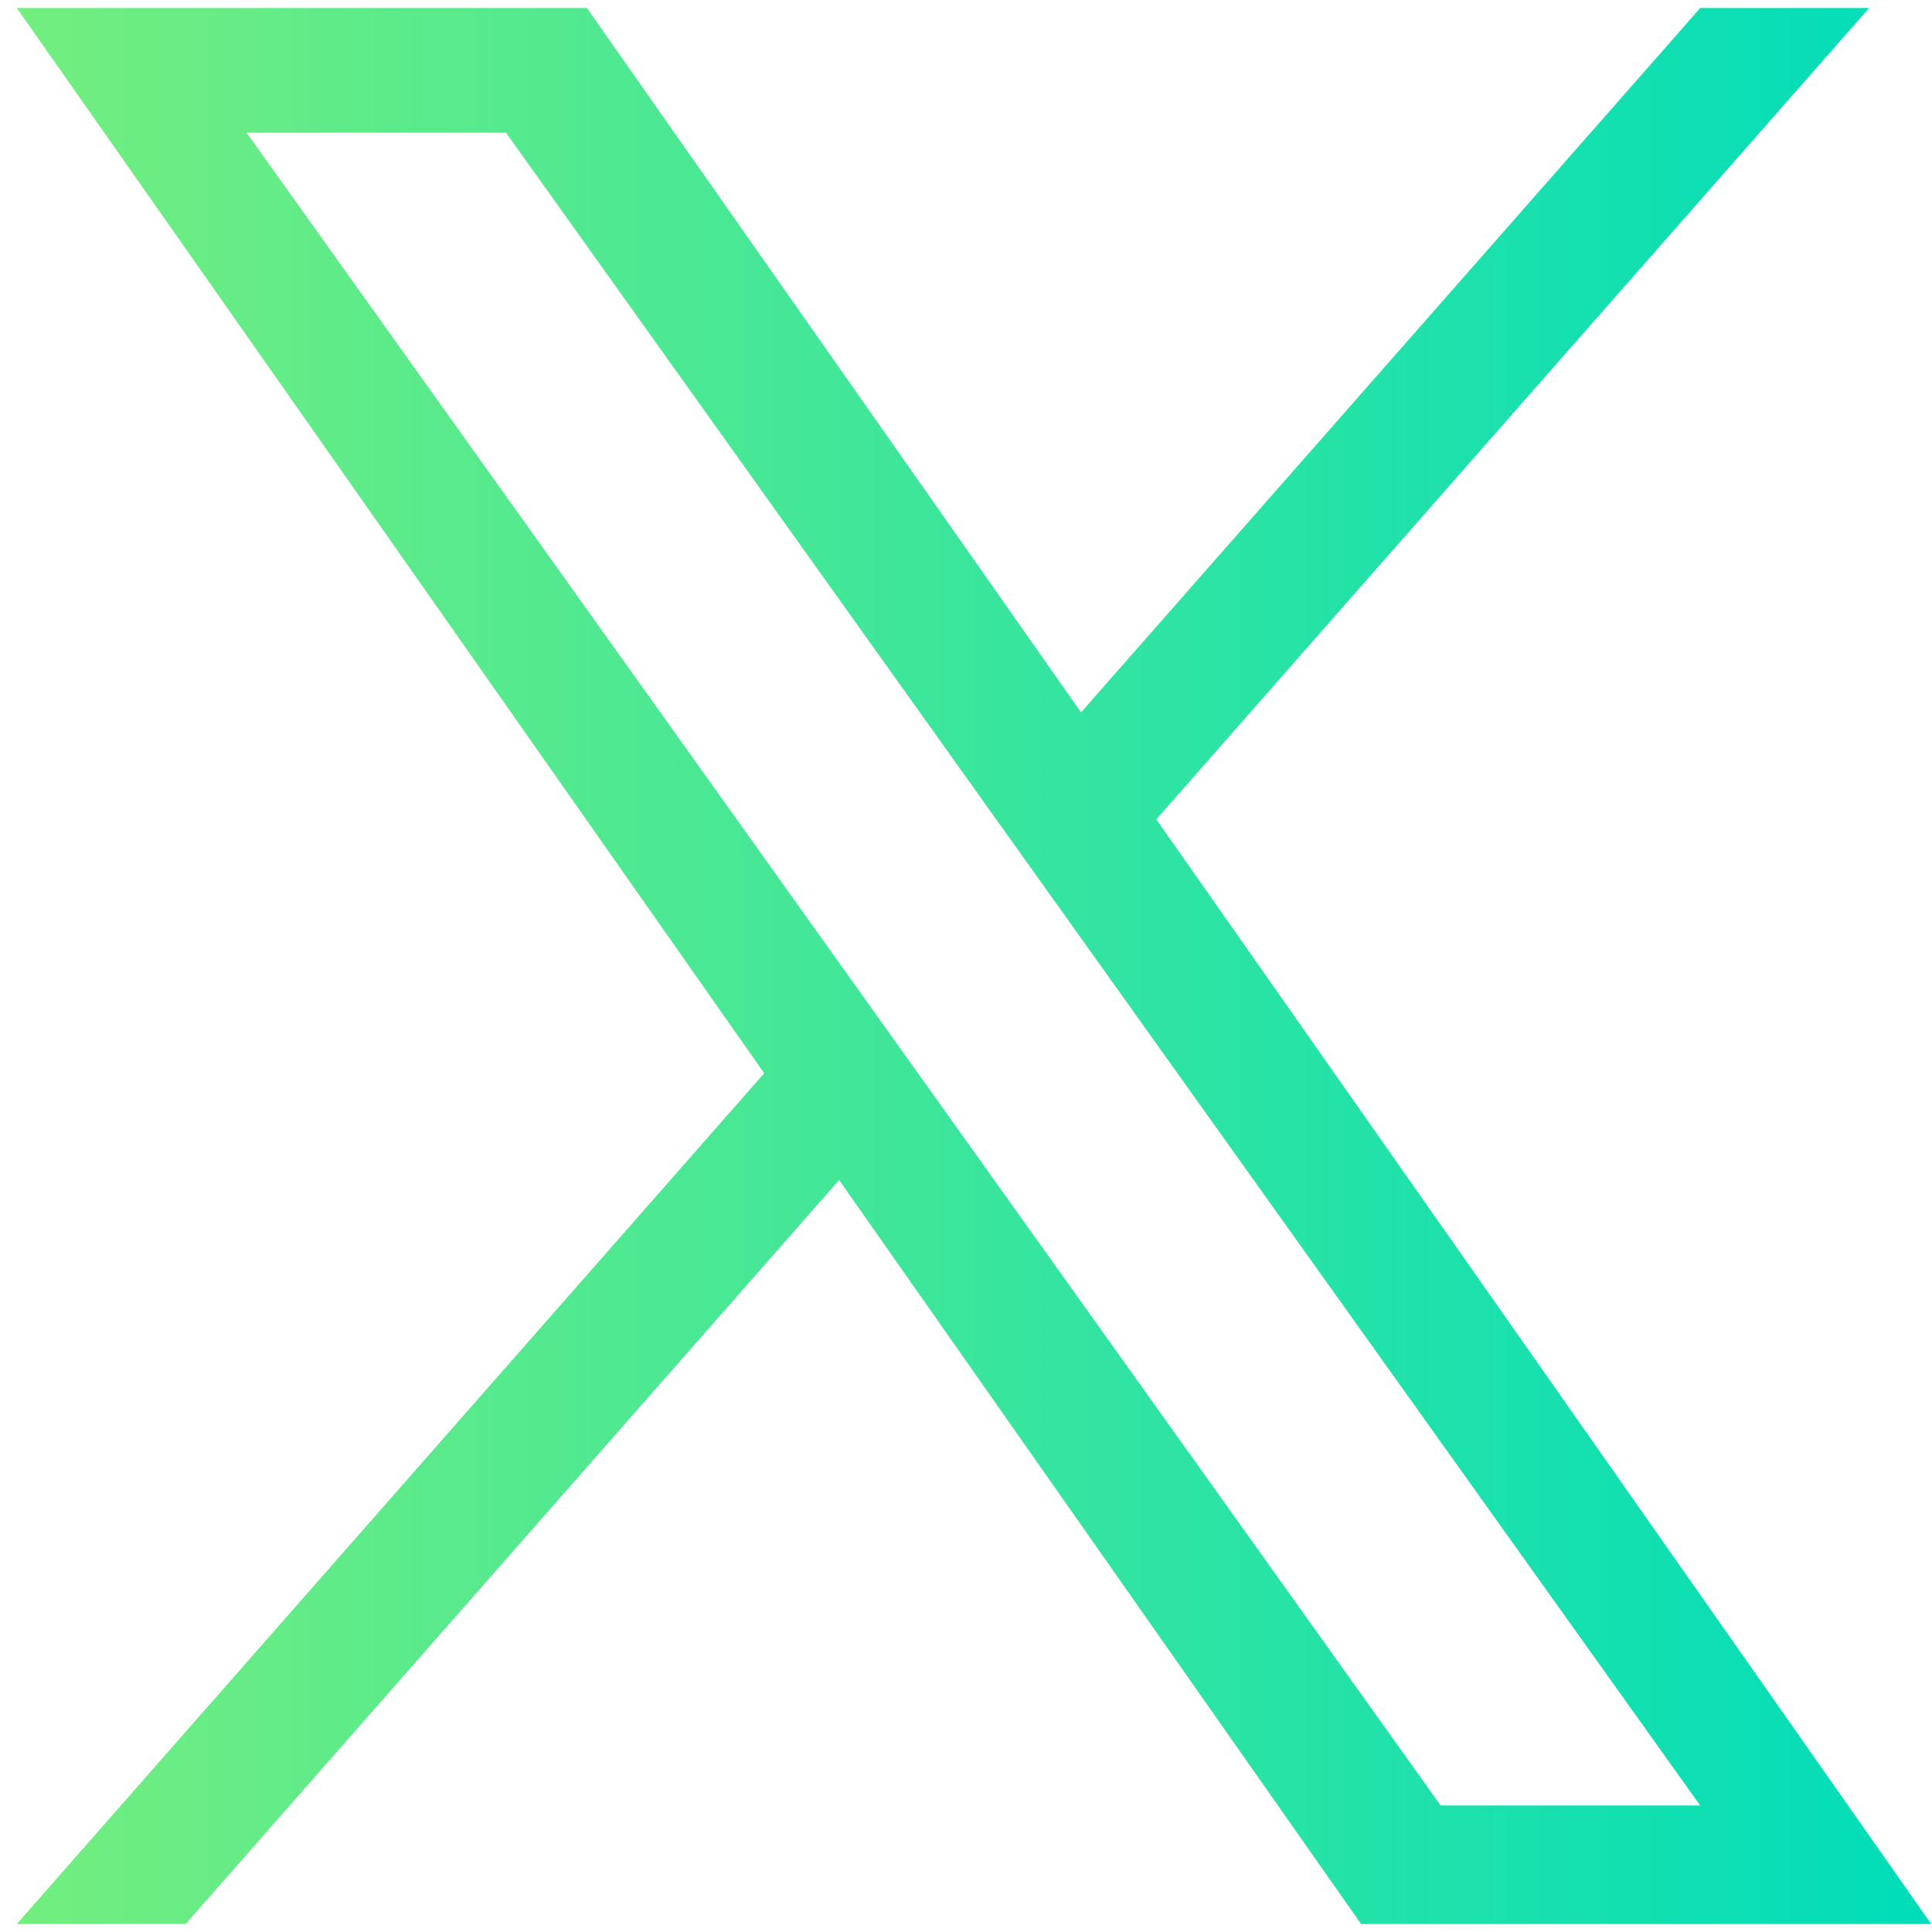 <svg width="22" height="22" viewBox="0 0 22 22" fill="none" xmlns="http://www.w3.org/2000/svg">
<g clip-path="url(#clip0_1_51)">
<path d="M13.167 9.33L21.284 0.091H19.361L12.31 8.112L6.683 0.091H0.191L8.702 12.221L0.191 21.909H2.114L9.555 13.437L15.499 21.909H21.991M2.808 1.511H5.762L19.36 20.559H16.405" fill="url(#paint0_linear_1_51)"/>
</g>
<defs>
<linearGradient id="paint0_linear_1_51" x1="0.191" y1="10.951" x2="21.991" y2="10.951" gradientUnits="userSpaceOnUse">
<stop stop-color="#73EE7F"/>
<stop offset="1" stop-color="#00DDBA"/>
</linearGradient>
<clipPath id="clip0_1_51">
<rect width="21.818" height="21.818" fill="white" transform="translate(0.182 0.091)"/>
</clipPath>
</defs>
</svg>
